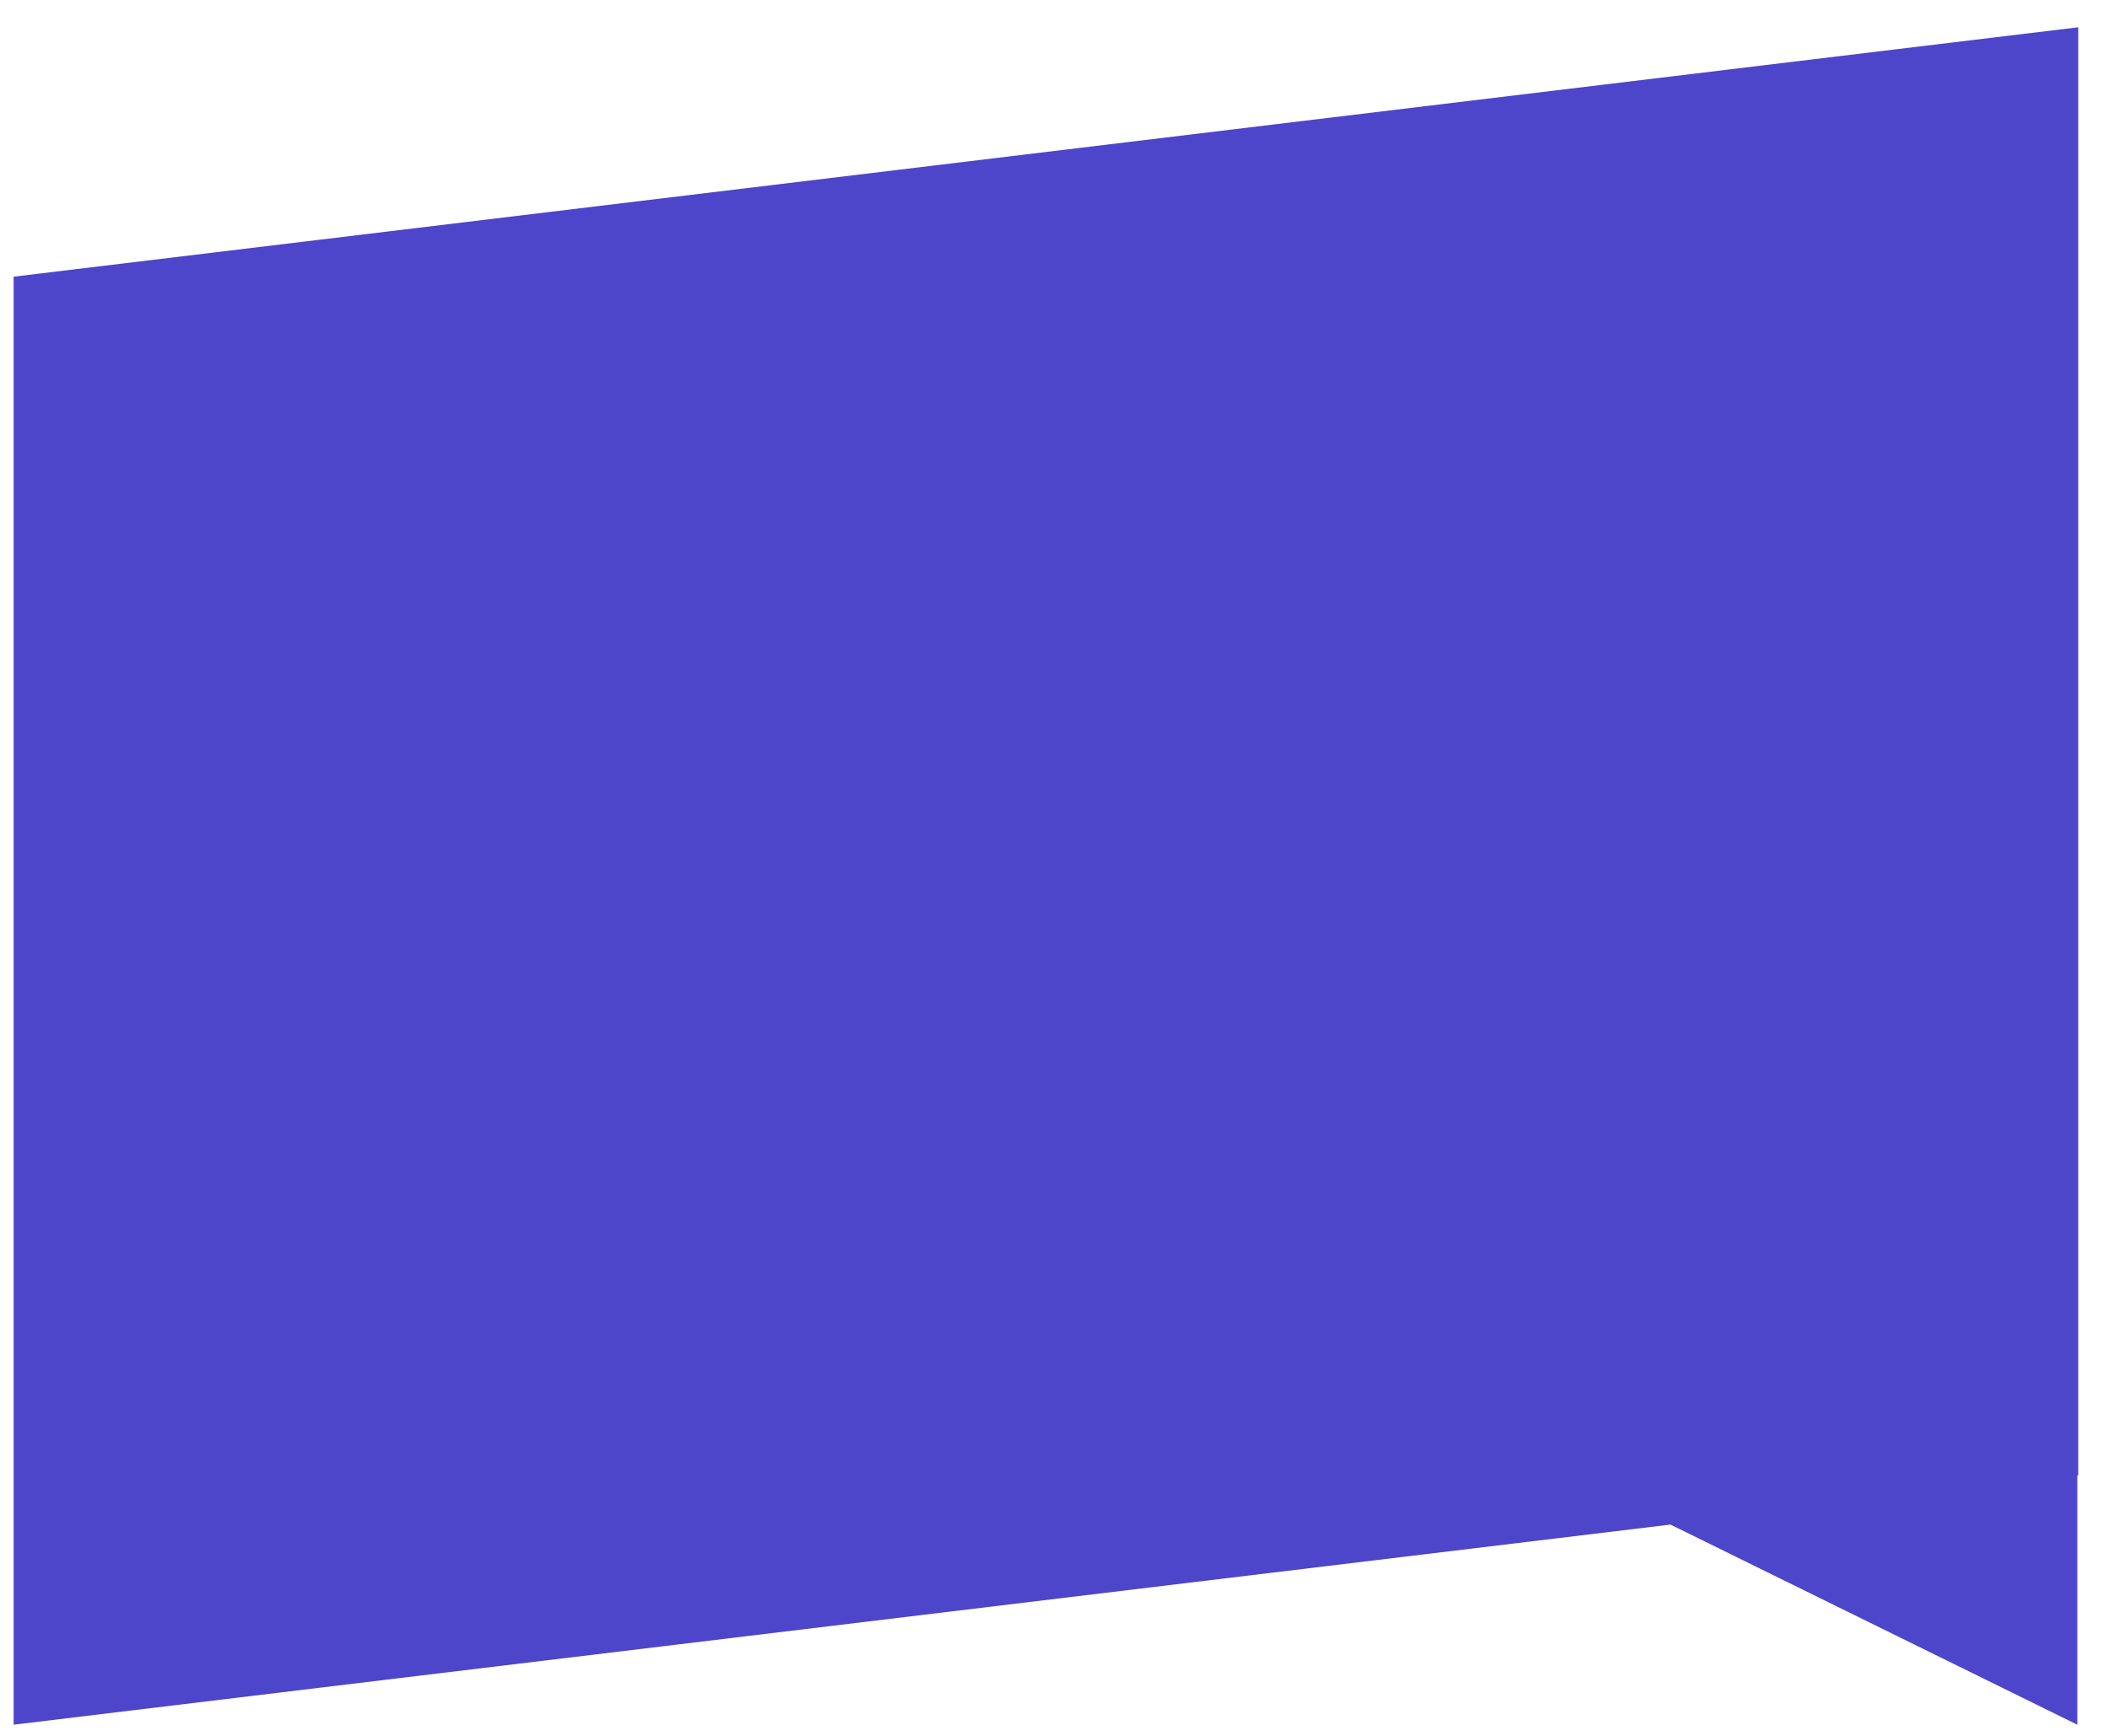 <svg width="34" height="28" viewBox="0 0 34 28" fill="none" xmlns="http://www.w3.org/2000/svg">
<path d="M0.22 27.82L26.943 24.592L33.505 27.82V23.799H33.52V0.44L0.22 4.463L0.22 27.82Z" fill="#4D45CA"/>
</svg>
